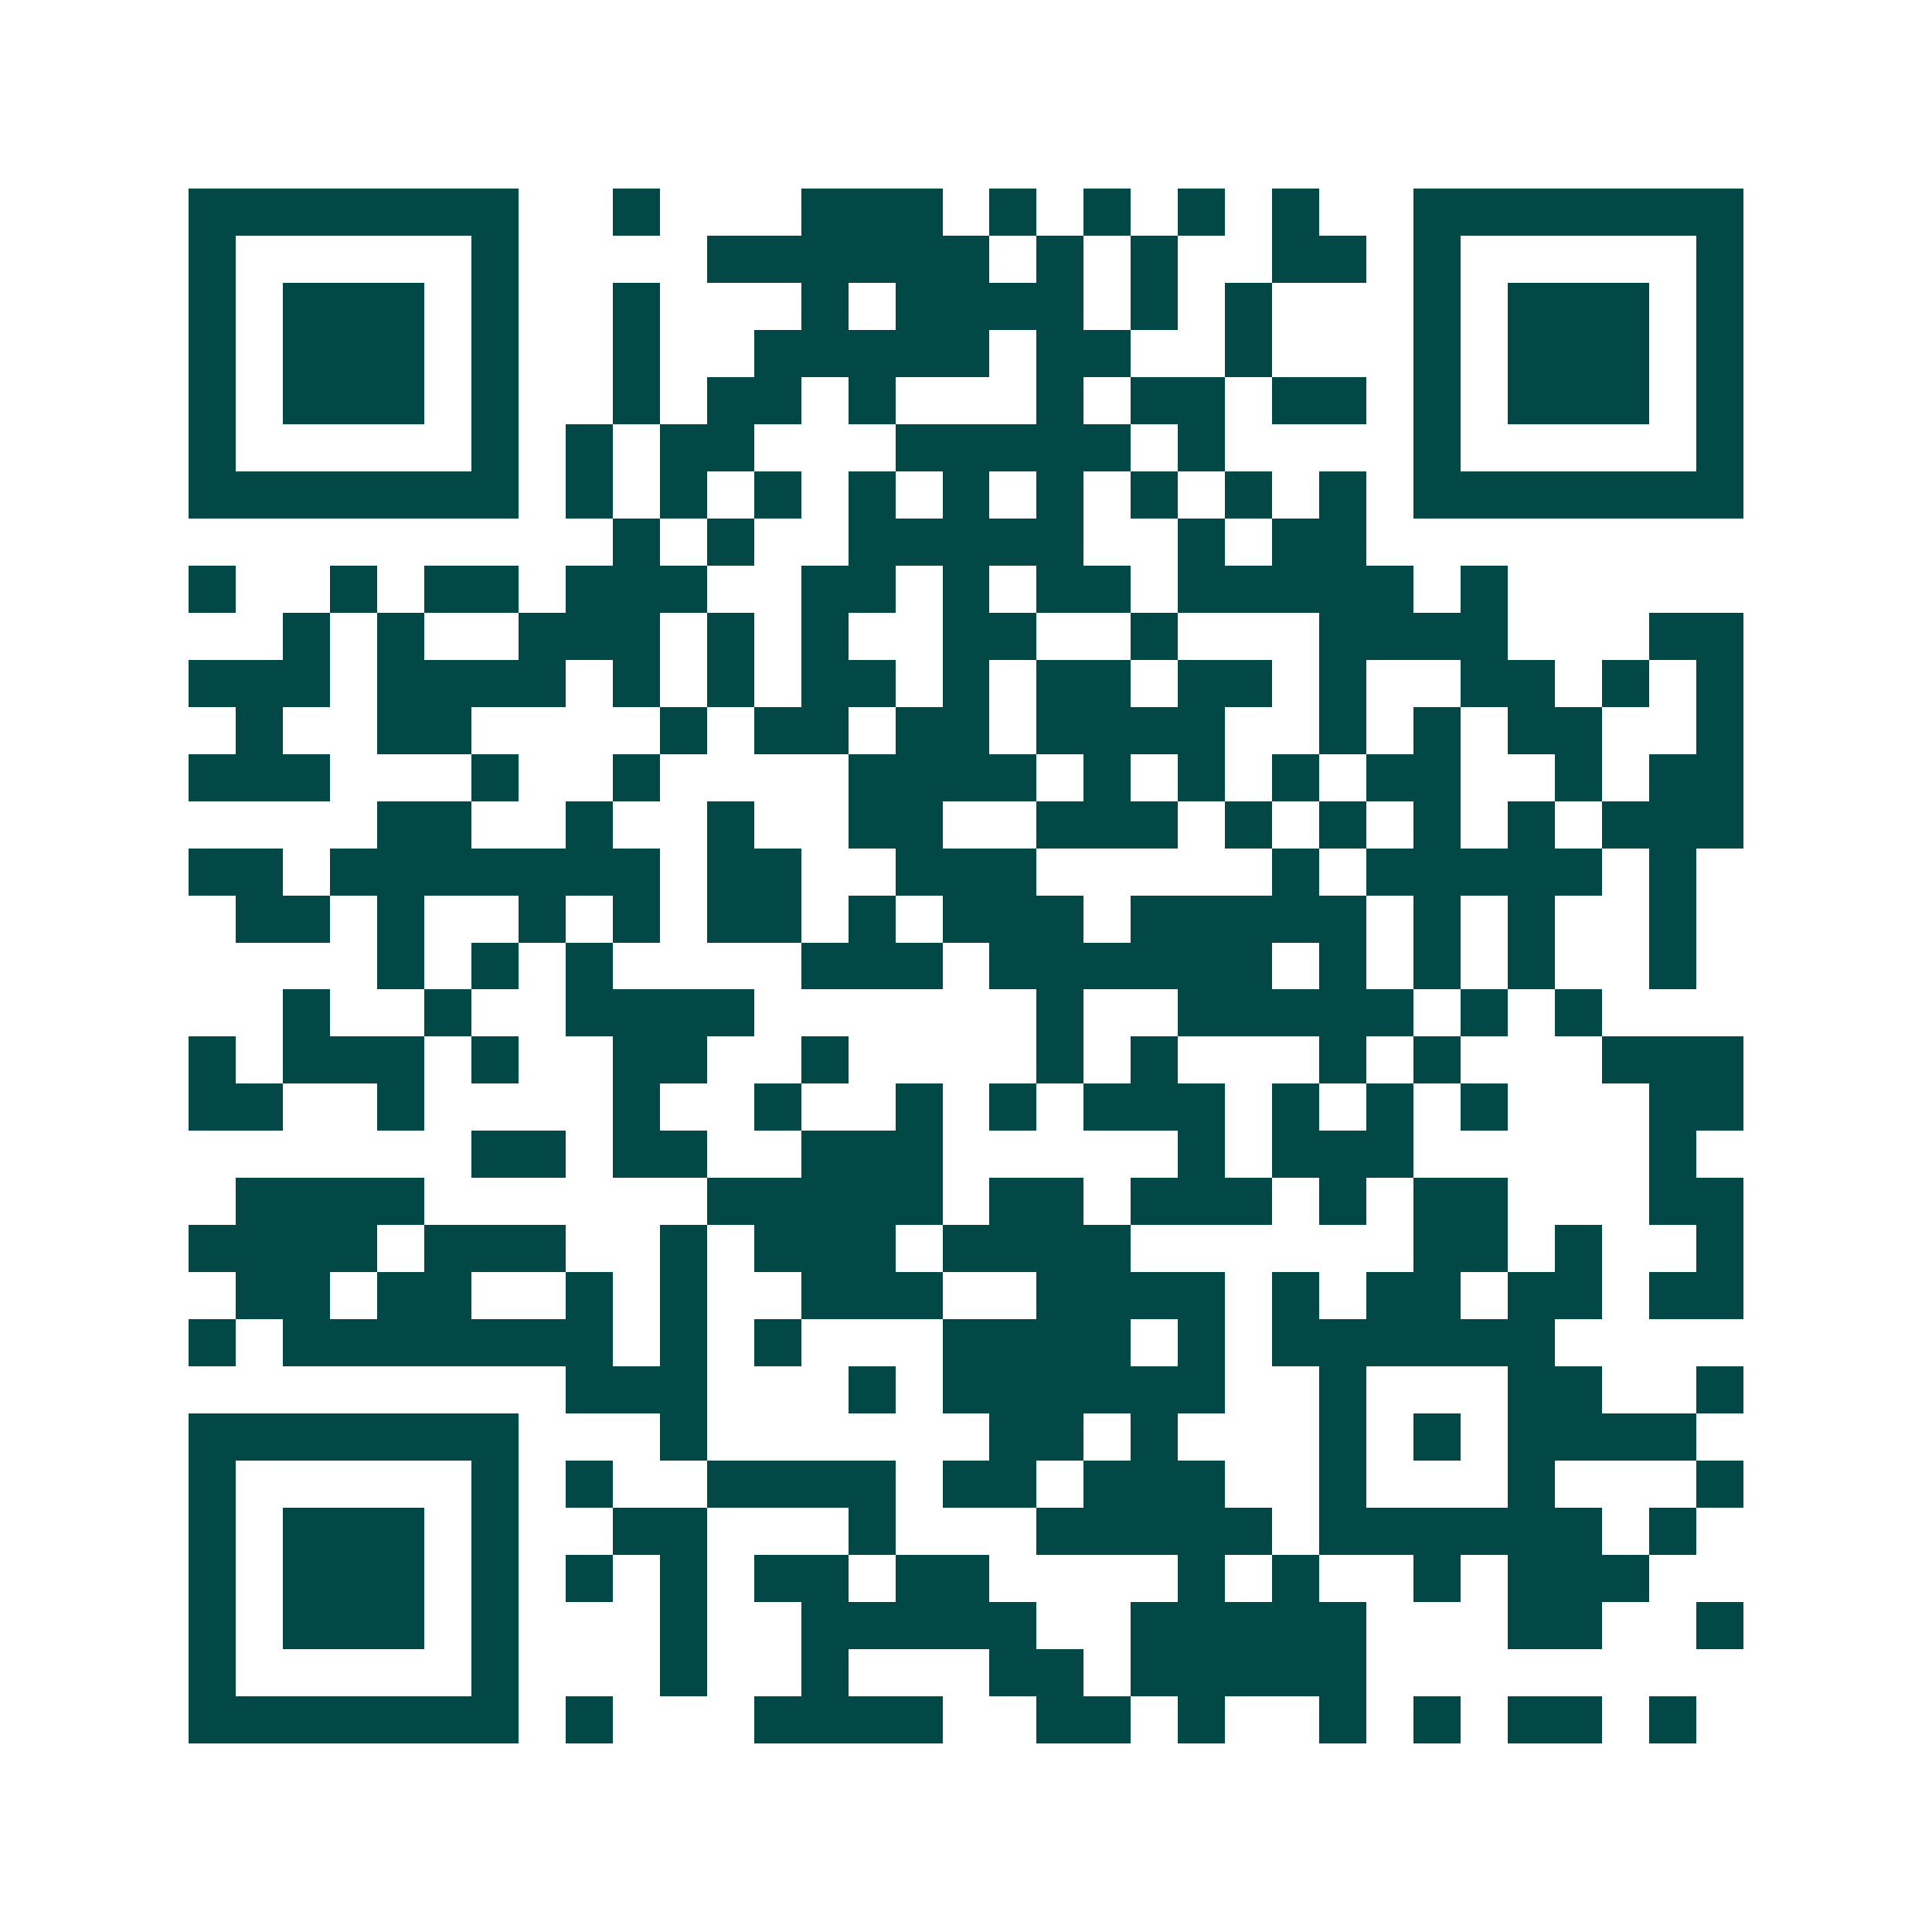 <svg xmlns="http://www.w3.org/2000/svg" width="200" height="200" viewBox="0 0 41 41" shape-rendering="crispEdges"><path fill="#ffffff" d="M0 0h41v41H0z"/><path stroke="#014847" d="M4 4.5h7m2 0h1m3 0h3m1 0h1m1 0h1m1 0h1m1 0h1m2 0h7M4 5.5h1m5 0h1m4 0h6m1 0h1m1 0h1m2 0h2m1 0h1m5 0h1M4 6.5h1m1 0h3m1 0h1m2 0h1m3 0h1m1 0h4m1 0h1m1 0h1m3 0h1m1 0h3m1 0h1M4 7.5h1m1 0h3m1 0h1m2 0h1m2 0h5m1 0h2m2 0h1m3 0h1m1 0h3m1 0h1M4 8.5h1m1 0h3m1 0h1m2 0h1m1 0h2m1 0h1m3 0h1m1 0h2m1 0h2m1 0h1m1 0h3m1 0h1M4 9.5h1m5 0h1m1 0h1m1 0h2m3 0h5m1 0h1m4 0h1m5 0h1M4 10.5h7m1 0h1m1 0h1m1 0h1m1 0h1m1 0h1m1 0h1m1 0h1m1 0h1m1 0h1m1 0h7M13 11.5h1m1 0h1m2 0h5m2 0h1m1 0h2M4 12.5h1m2 0h1m1 0h2m1 0h3m2 0h2m1 0h1m1 0h2m1 0h5m1 0h1M6 13.5h1m1 0h1m2 0h3m1 0h1m1 0h1m2 0h2m2 0h1m3 0h4m3 0h2M4 14.5h3m1 0h4m1 0h1m1 0h1m1 0h2m1 0h1m1 0h2m1 0h2m1 0h1m2 0h2m1 0h1m1 0h1M5 15.5h1m2 0h2m4 0h1m1 0h2m1 0h2m1 0h4m2 0h1m1 0h1m1 0h2m2 0h1M4 16.5h3m3 0h1m2 0h1m4 0h4m1 0h1m1 0h1m1 0h1m1 0h2m2 0h1m1 0h2M8 17.5h2m2 0h1m2 0h1m2 0h2m2 0h3m1 0h1m1 0h1m1 0h1m1 0h1m1 0h3M4 18.5h2m1 0h7m1 0h2m2 0h3m5 0h1m1 0h5m1 0h1M5 19.5h2m1 0h1m2 0h1m1 0h1m1 0h2m1 0h1m1 0h3m1 0h5m1 0h1m1 0h1m2 0h1M8 20.5h1m1 0h1m1 0h1m4 0h3m1 0h6m1 0h1m1 0h1m1 0h1m2 0h1M6 21.5h1m2 0h1m2 0h4m6 0h1m2 0h5m1 0h1m1 0h1M4 22.5h1m1 0h3m1 0h1m2 0h2m2 0h1m4 0h1m1 0h1m3 0h1m1 0h1m3 0h3M4 23.5h2m2 0h1m4 0h1m2 0h1m2 0h1m1 0h1m1 0h3m1 0h1m1 0h1m1 0h1m3 0h2M10 24.5h2m1 0h2m2 0h3m5 0h1m1 0h3m5 0h1M5 25.5h4m6 0h5m1 0h2m1 0h3m1 0h1m1 0h2m3 0h2M4 26.5h4m1 0h3m2 0h1m1 0h3m1 0h4m6 0h2m1 0h1m2 0h1M5 27.5h2m1 0h2m2 0h1m1 0h1m2 0h3m2 0h4m1 0h1m1 0h2m1 0h2m1 0h2M4 28.5h1m1 0h7m1 0h1m1 0h1m3 0h4m1 0h1m1 0h6M12 29.5h3m3 0h1m1 0h6m2 0h1m3 0h2m2 0h1M4 30.5h7m3 0h1m6 0h2m1 0h1m3 0h1m1 0h1m1 0h4M4 31.5h1m5 0h1m1 0h1m2 0h4m1 0h2m1 0h3m2 0h1m3 0h1m3 0h1M4 32.5h1m1 0h3m1 0h1m2 0h2m3 0h1m3 0h5m1 0h6m1 0h1M4 33.5h1m1 0h3m1 0h1m1 0h1m1 0h1m1 0h2m1 0h2m4 0h1m1 0h1m2 0h1m1 0h3M4 34.5h1m1 0h3m1 0h1m3 0h1m2 0h5m2 0h5m3 0h2m2 0h1M4 35.5h1m5 0h1m3 0h1m2 0h1m3 0h2m1 0h5M4 36.5h7m1 0h1m3 0h4m2 0h2m1 0h1m2 0h1m1 0h1m1 0h2m1 0h1"/></svg>
